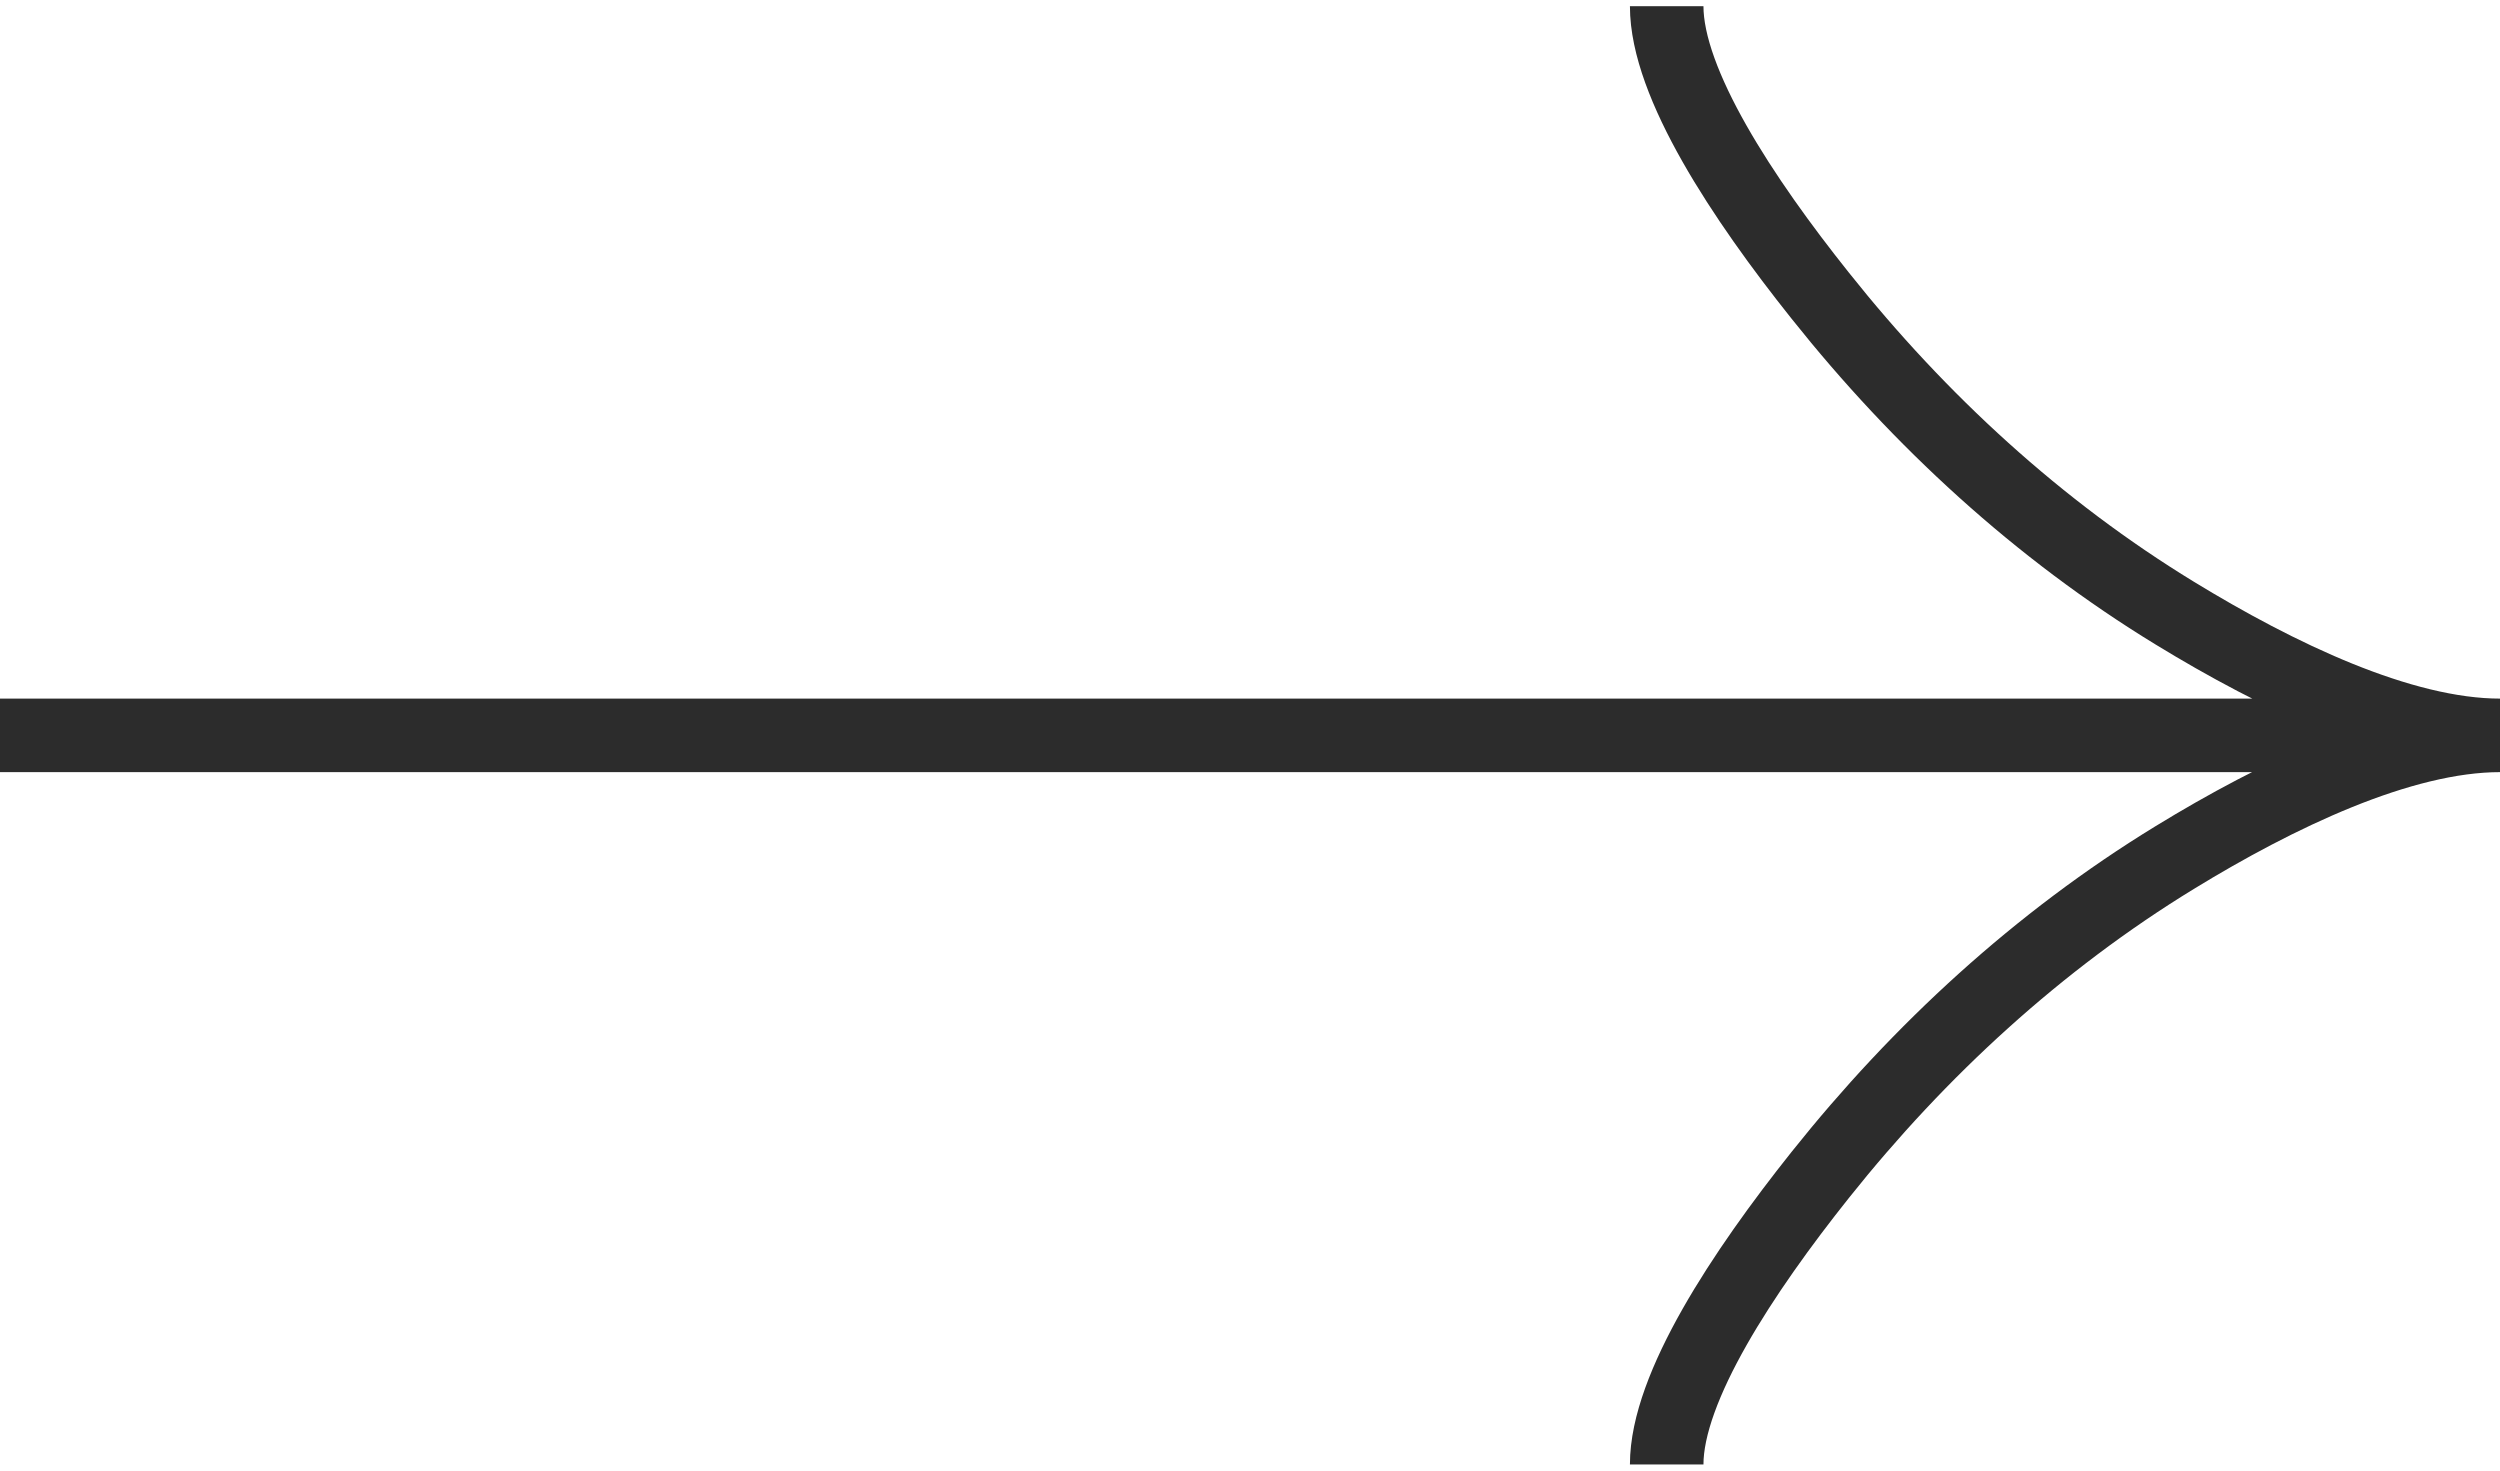 <svg width="34" height="20" viewBox="0 0 34 20" fill="none" xmlns="http://www.w3.org/2000/svg">
<path d="M22.667 0.084C22.667 1.135 23.705 2.705 24.756 4.022C26.108 5.722 27.723 7.206 29.574 8.337C30.963 9.186 32.646 10.001 34 10.001M34 10.001C32.646 10.001 30.961 10.815 29.574 11.664C27.723 12.797 26.108 14.28 24.756 15.978C23.705 17.297 22.667 18.869 22.667 19.917M34 10.001H9.53674e-07" stroke="#2C2C2C"/>
</svg>
